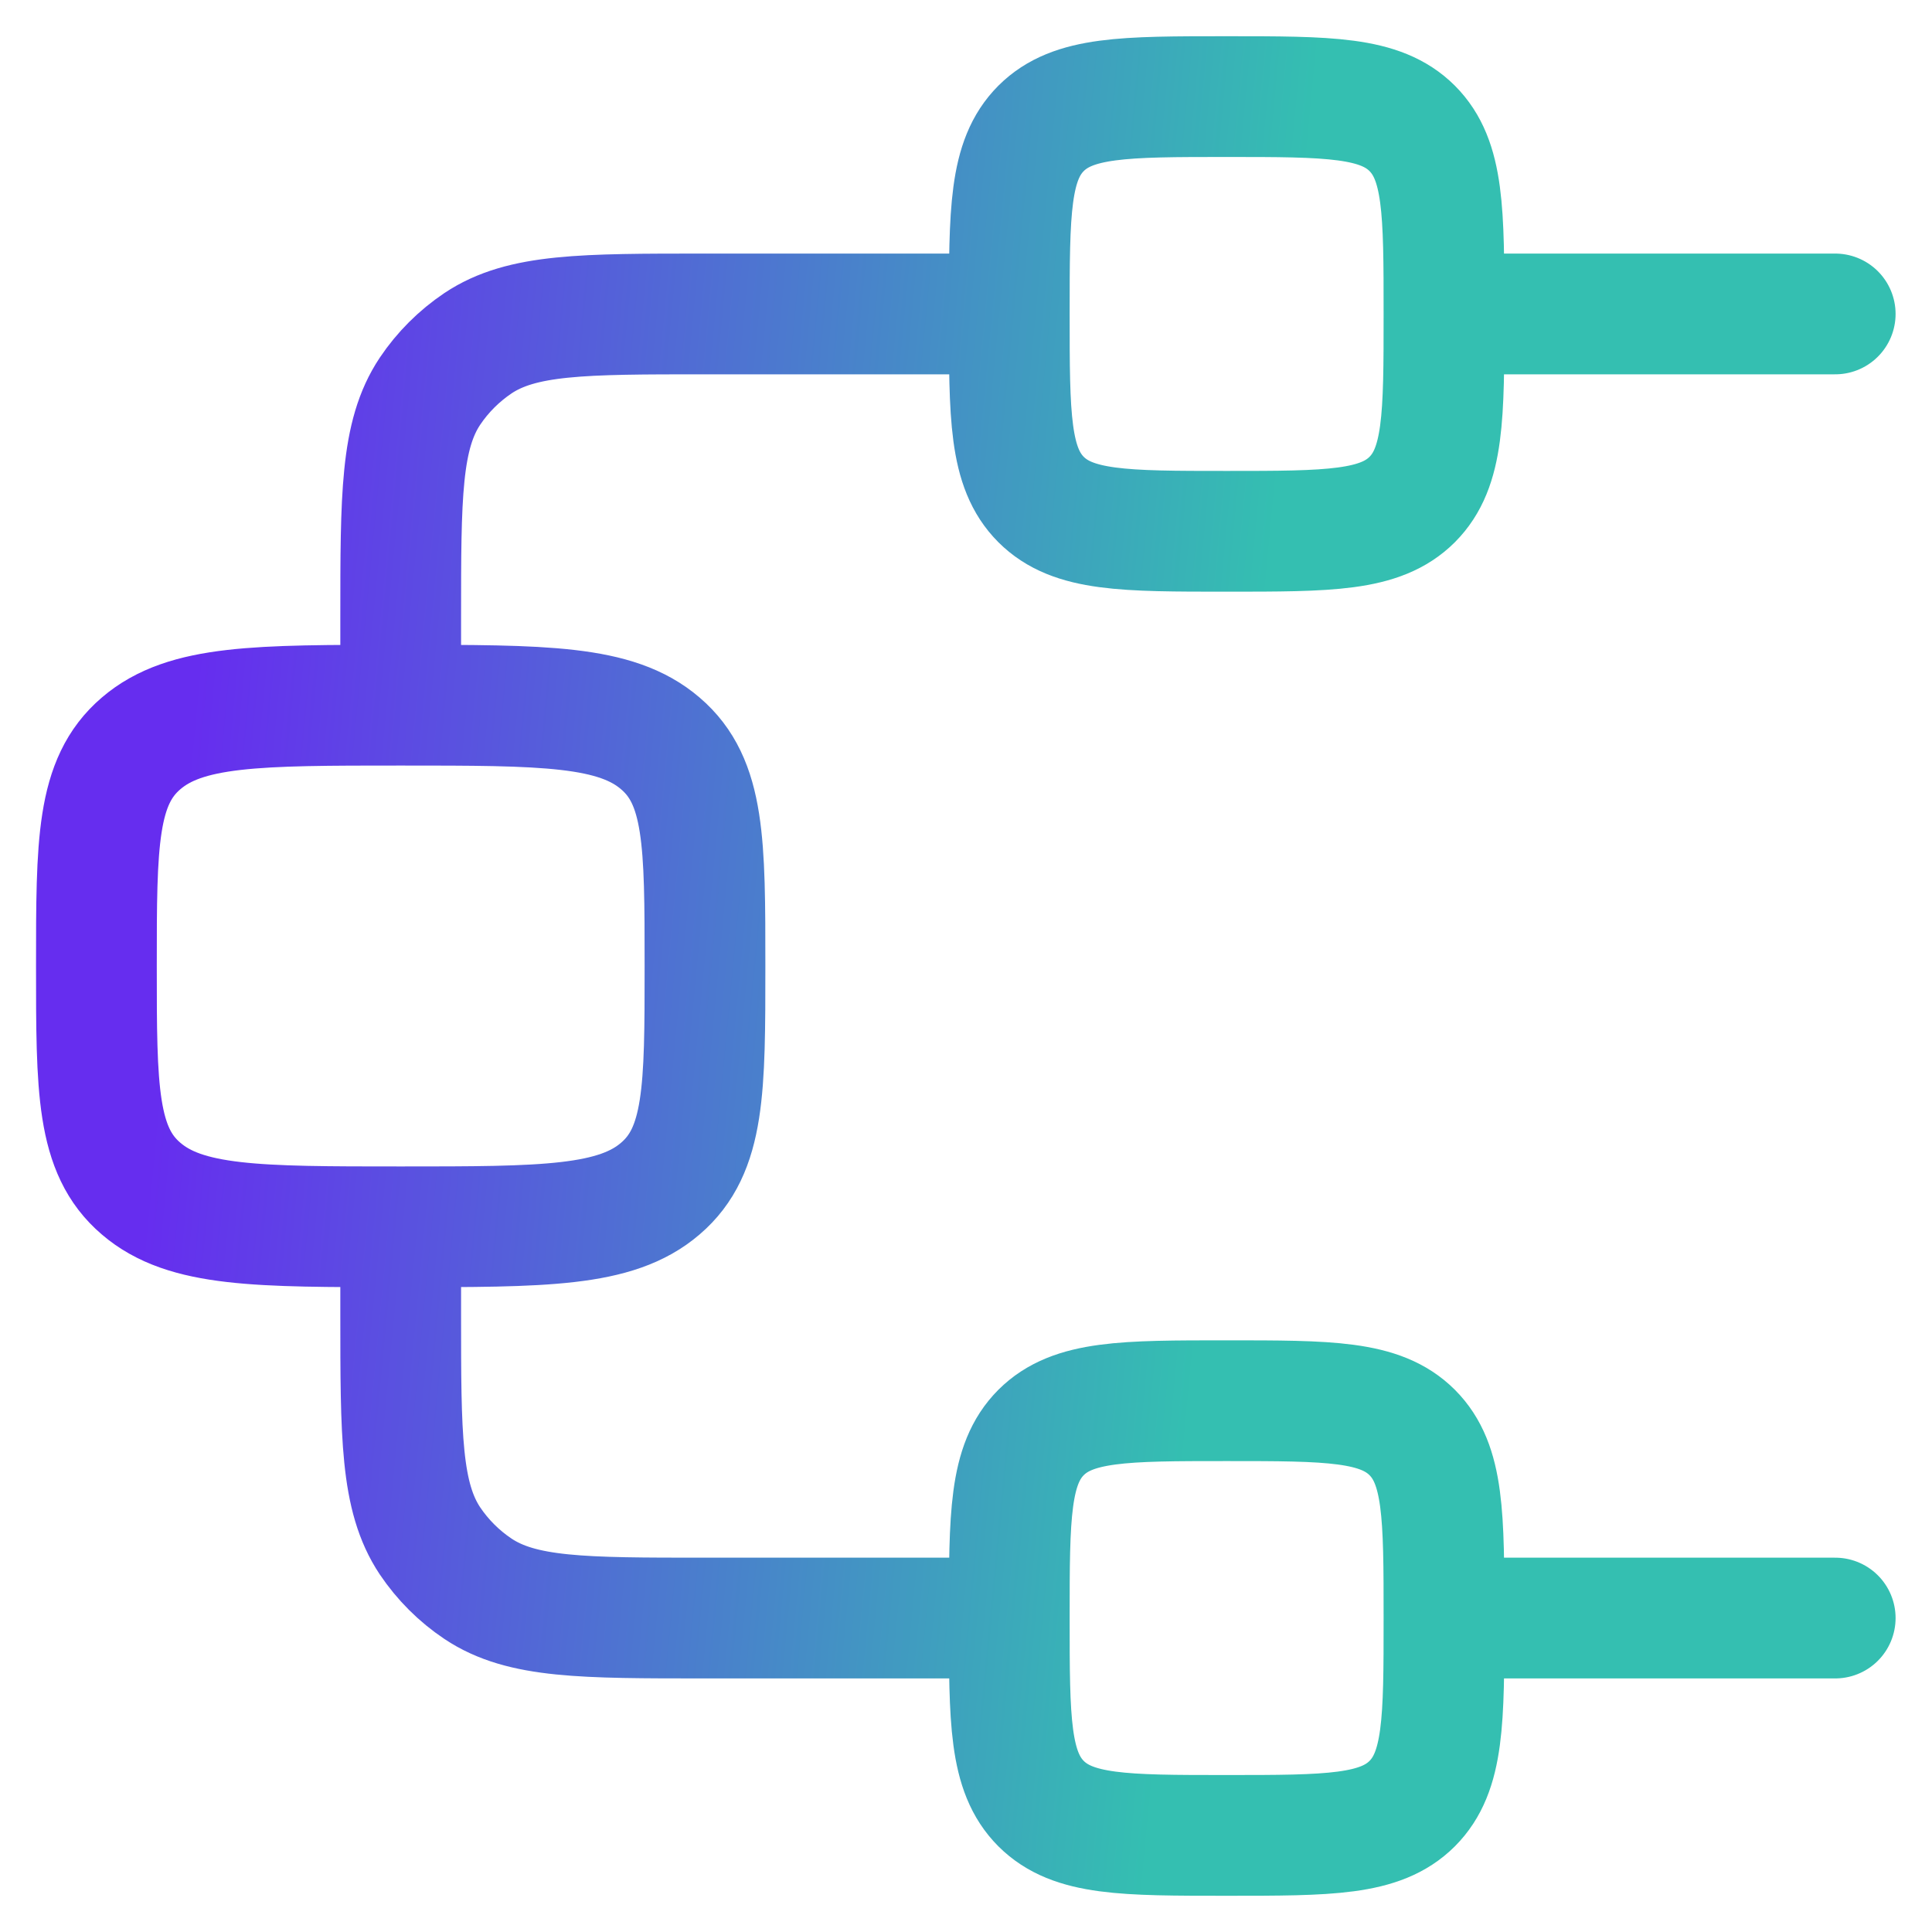 <?xml version="1.0" encoding="UTF-8"?> <svg xmlns="http://www.w3.org/2000/svg" width="20" height="20" viewBox="0 0 20 20" fill="none"><g clip-path="url(#clip0_3306_34278)"><path d="M10.448 3.25C10.448 2.189 10.448 1.659 10.777 1.329C11.107 1 11.638 1 12.698 1C13.758 1 14.289 1 14.619 1.329C14.948 1.659 14.948 2.189 14.948 3.25M10.448 3.25C10.448 4.311 10.448 4.841 10.777 5.171C11.107 5.5 11.638 5.5 12.698 5.5C13.758 5.5 14.289 5.5 14.619 5.171C14.948 4.841 14.948 4.311 14.948 3.25M10.448 3.25H7.298C6.034 3.25 5.402 3.25 4.948 3.553C4.752 3.685 4.583 3.853 4.451 4.05C4.148 4.504 4.148 5.136 4.148 6.4V7.3M14.948 3.25H18.998M10.448 16.75C10.448 15.69 10.448 15.159 10.777 14.829C11.107 14.5 11.638 14.5 12.698 14.5C13.758 14.5 14.289 14.5 14.619 14.829C14.948 15.159 14.948 15.69 14.948 16.75M10.448 16.75C10.448 17.81 10.448 18.341 10.777 18.671C11.107 19 11.638 19 12.698 19C13.758 19 14.289 19 14.619 18.671C14.948 18.341 14.948 17.81 14.948 16.75M10.448 16.75H7.298C6.034 16.75 5.402 16.75 4.948 16.447C4.752 16.316 4.583 16.147 4.451 15.951C4.148 15.496 4.148 14.864 4.148 13.6V12.7M14.948 16.75H18.998M4.148 7.3C2.663 7.3 1.921 7.3 1.46 7.696C0.998 8.091 0.998 8.727 0.998 10C0.998 11.274 0.998 11.91 1.46 12.304C1.921 12.7 2.663 12.7 4.148 12.7M4.148 7.3C5.633 7.3 6.376 7.3 6.836 7.696C7.298 8.09 7.298 8.726 7.298 10C7.298 11.274 7.298 11.909 6.836 12.304C6.376 12.7 5.633 12.7 4.148 12.7" stroke="url(#paint0_linear_3306_34278)" stroke-width="1.25" stroke-linecap="round" stroke-linejoin="round"></path></g><defs><linearGradient id="paint0_linear_3306_34278" x1="-2.007" y1="1" x2="16.44" y2="2.754" gradientUnits="userSpaceOnUse"><stop offset="0.248" stop-color="#662DEF"></stop><stop offset="0.839" stop-color="#34BFB1"></stop></linearGradient><clipPath id="clip0_3306_34278"><rect width="20" height="20" fill="white"></rect></clipPath></defs></svg> 